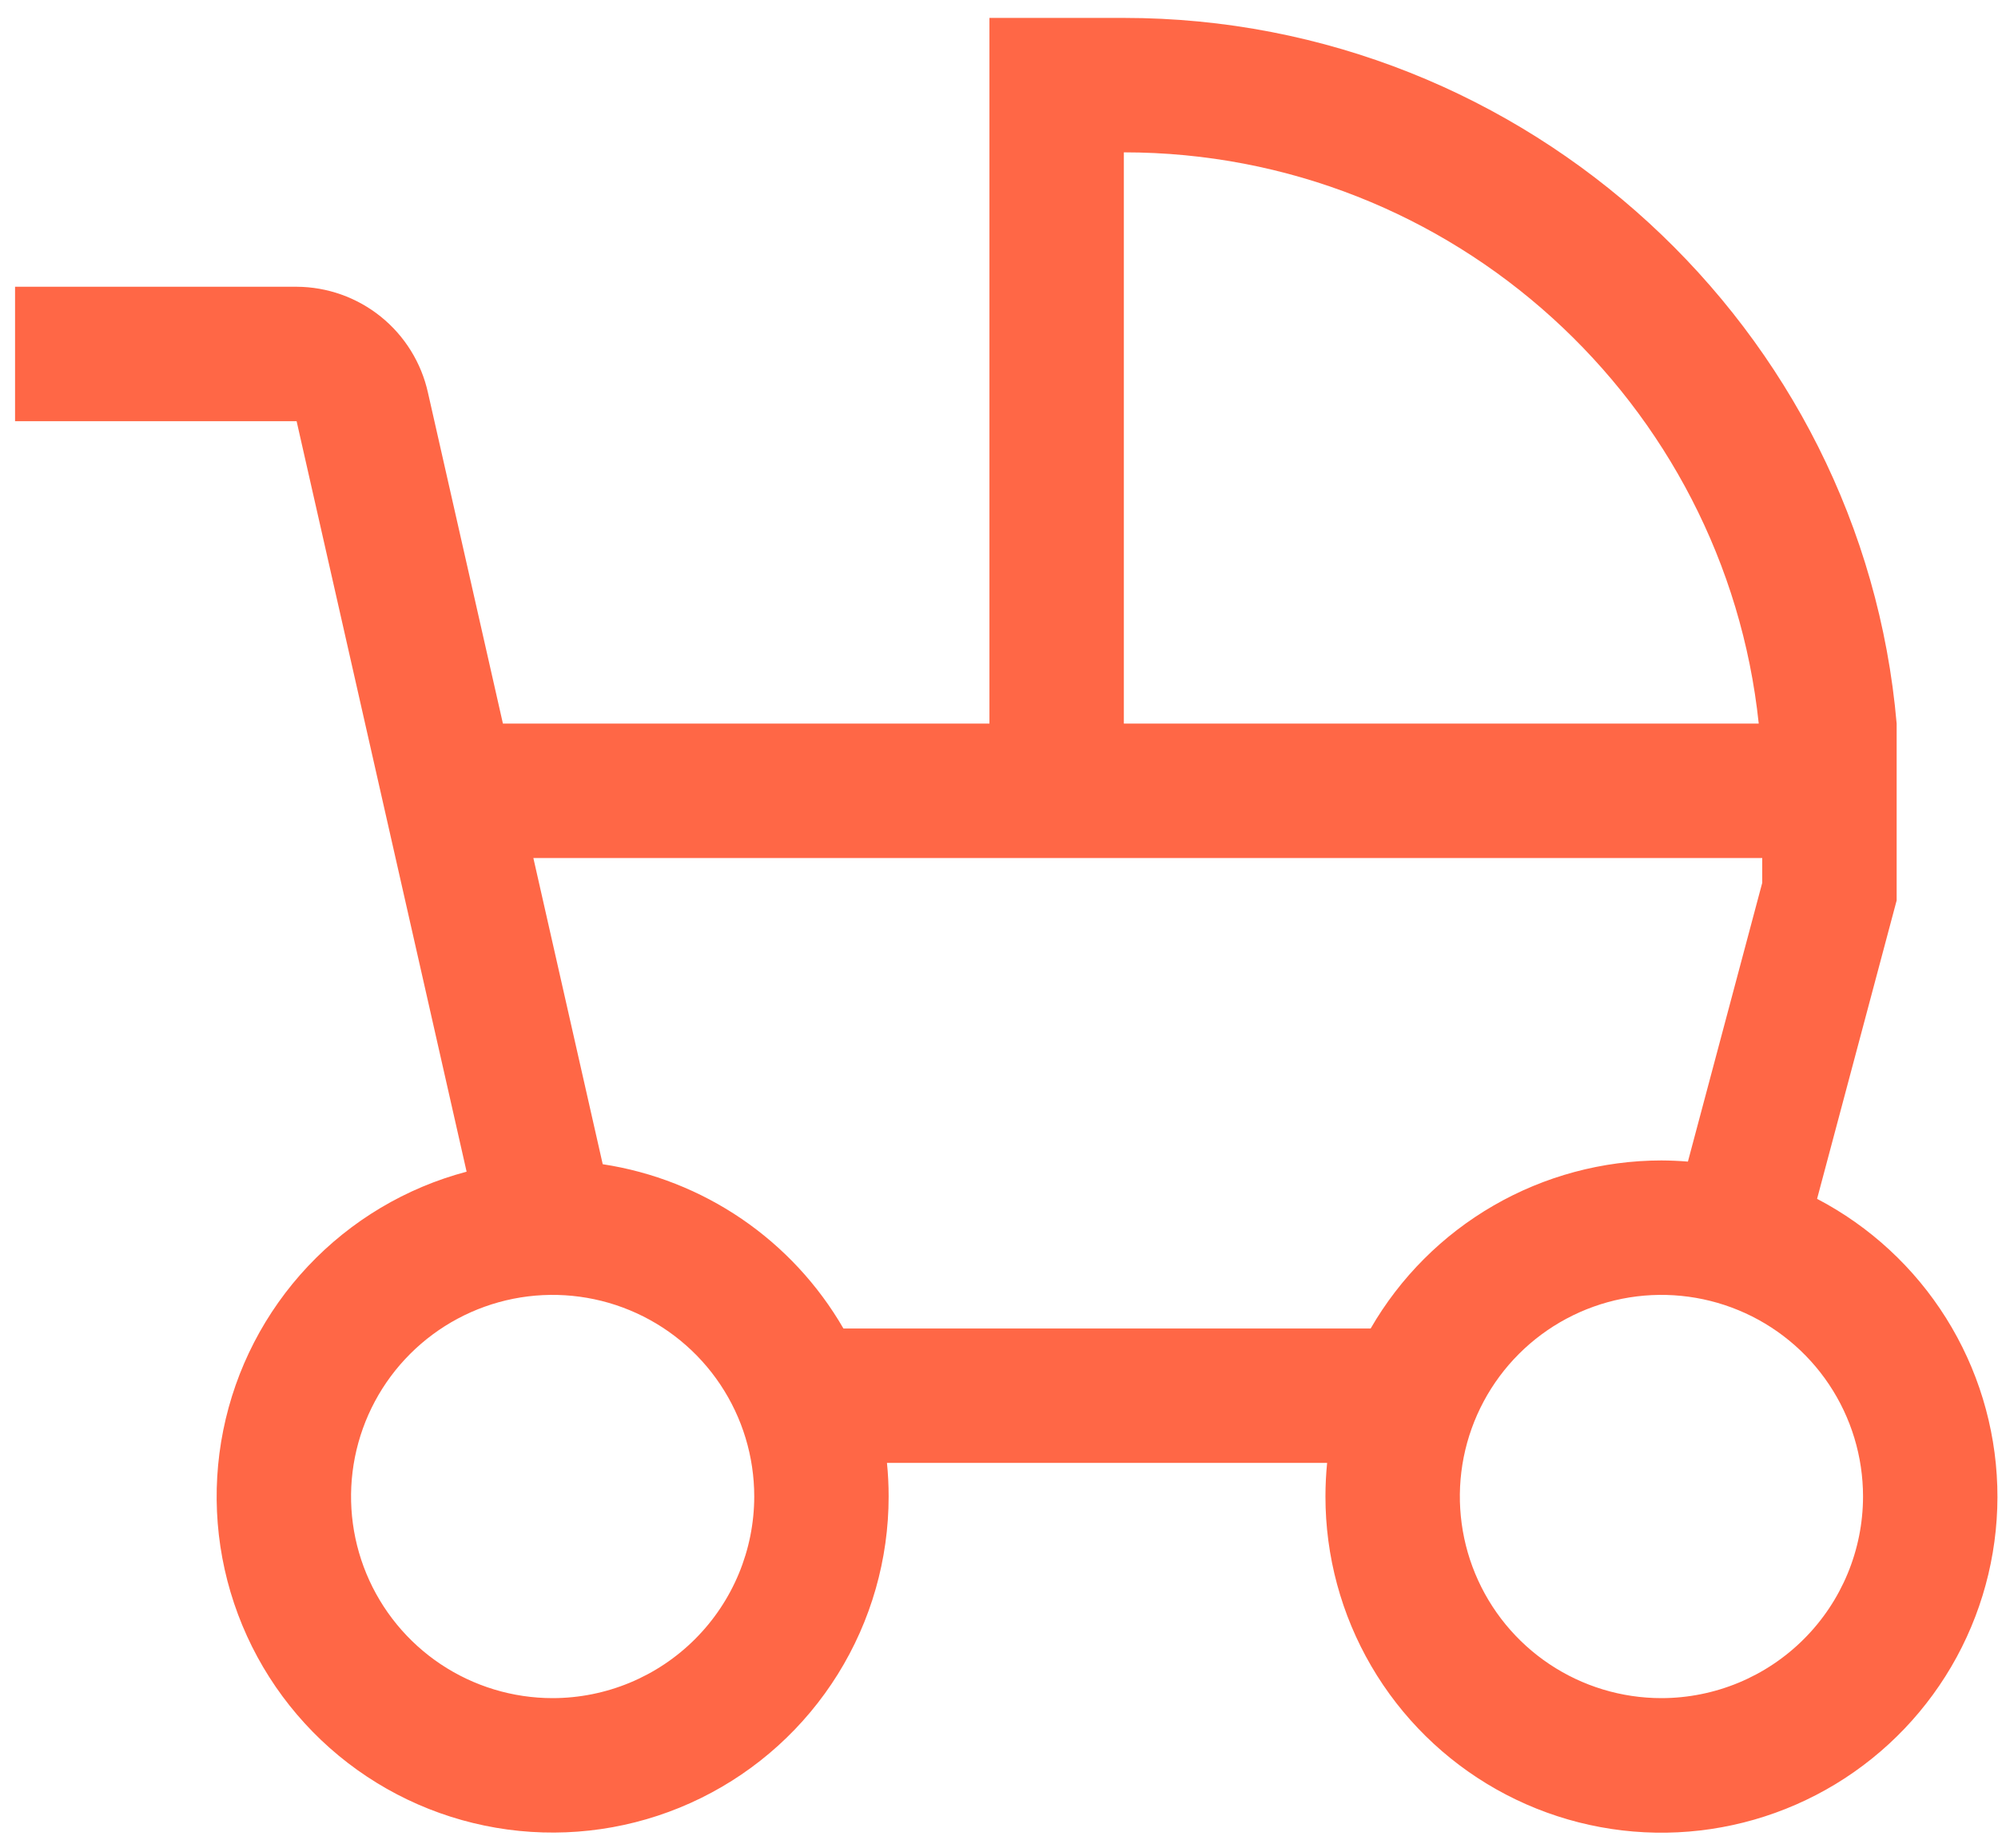 <svg width="80" height="74" viewBox="0 0 80 74" fill="none" xmlns="http://www.w3.org/2000/svg">
<path d="M72.756 47.995L75.942 36.049V28.969C74.573 13.163 61.154 0.717 44.999 0.717H39.617V28.969H20.137L17.136 15.723C16.871 14.524 16.206 13.45 15.25 12.679C14.294 11.908 13.104 11.485 11.876 11.48H0.603V16.861H11.876L18.683 46.908C16.254 47.551 14.054 48.862 12.332 50.692C10.609 52.522 9.434 54.797 8.939 57.26C8.443 59.724 8.648 62.276 9.529 64.629C10.409 66.983 11.932 69.042 13.923 70.575C15.914 72.107 18.295 73.051 20.795 73.3C23.296 73.549 25.816 73.093 28.07 71.983C30.324 70.873 32.223 69.154 33.55 67.021C34.878 64.887 35.581 62.425 35.581 59.912C35.581 59.458 35.559 59.01 35.514 58.567H53.138C53.094 59.01 53.071 59.458 53.071 59.912C53.07 62.298 53.703 64.641 54.906 66.701C56.109 68.762 57.838 70.465 59.916 71.637C61.995 72.809 64.347 73.407 66.733 73.37C69.118 73.333 71.451 72.662 73.492 71.427C75.532 70.191 77.208 68.435 78.347 66.339C79.485 64.242 80.046 61.88 79.971 59.496C79.896 57.111 79.189 54.789 77.921 52.769C76.653 50.748 74.87 49.1 72.756 47.995ZM44.999 6.099C58.185 6.099 69.071 16.135 70.42 28.969H44.999V6.099ZM22.128 67.984C20.532 67.984 18.971 67.511 17.643 66.624C16.316 65.737 15.281 64.476 14.67 63.001C14.059 61.526 13.9 59.903 14.211 58.337C14.523 56.772 15.291 55.333 16.42 54.205C17.549 53.076 18.987 52.307 20.553 51.995C22.119 51.684 23.742 51.844 25.217 52.455C26.692 53.066 27.953 54.1 28.84 55.428C29.727 56.755 30.2 58.316 30.2 59.912C30.198 62.052 29.346 64.104 27.833 65.617C26.32 67.131 24.268 67.982 22.128 67.984ZM54.881 53.186H33.771C32.76 51.437 31.369 49.939 29.701 48.8C28.032 47.662 26.129 46.913 24.133 46.609L21.356 34.351H70.56V35.343L67.584 46.504C67.231 46.475 66.878 46.46 66.524 46.458C64.164 46.46 61.846 47.083 59.802 48.264C57.758 49.444 56.061 51.142 54.881 53.186ZM66.524 67.984C64.928 67.984 63.367 67.511 62.04 66.624C60.712 65.737 59.678 64.476 59.067 63.001C58.456 61.526 58.296 59.903 58.607 58.337C58.919 56.772 59.688 55.333 60.816 54.205C61.945 53.076 63.384 52.307 64.95 51.995C66.515 51.684 68.138 51.844 69.613 52.455C71.088 53.066 72.349 54.1 73.236 55.428C74.123 56.755 74.596 58.316 74.596 59.912C74.594 62.052 73.743 64.104 72.229 65.617C70.716 67.131 68.664 67.982 66.524 67.984Z" fill="#FF6746"/>
</svg>
